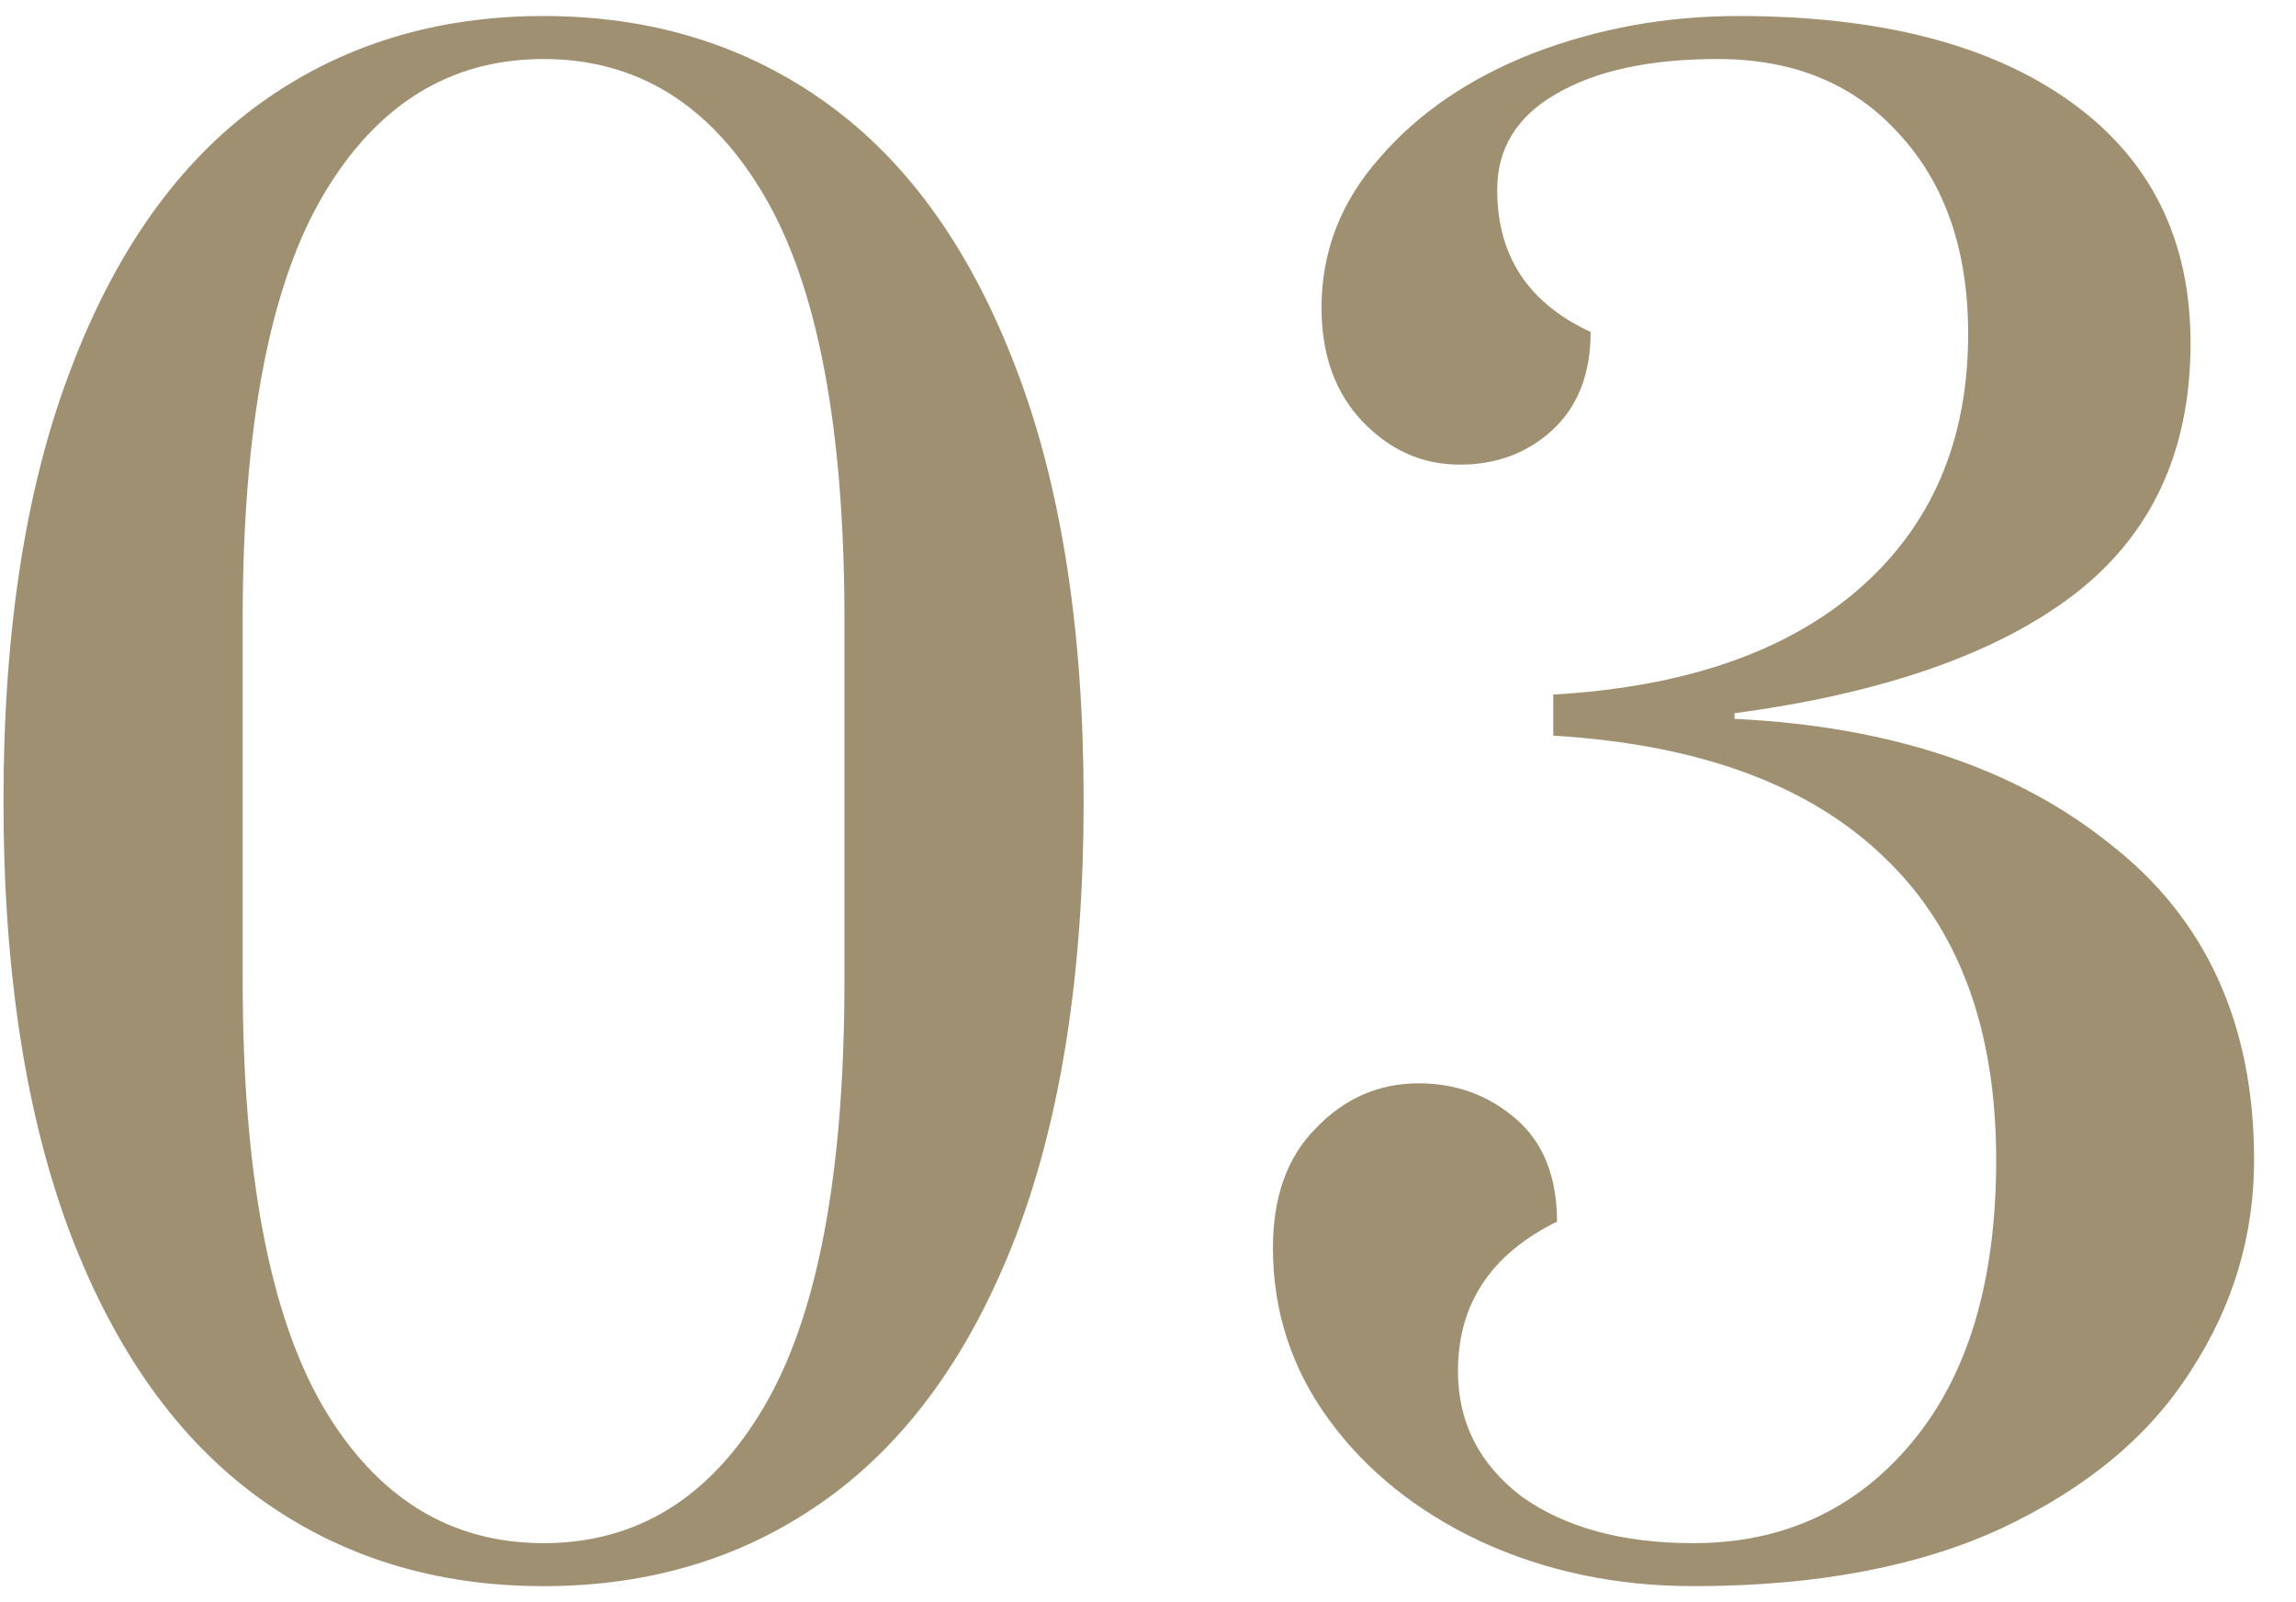 <svg width="43" height="30" viewBox="0 0 43 30" fill="none" xmlns="http://www.w3.org/2000/svg">
<path d="M10.18 29.7C8.15 29.7 6.377 29.152 4.86 28.055C3.343 26.958 2.165 25.313 1.325 23.12C0.485 20.903 0.065 18.197 0.065 15C0.065 11.803 0.485 9.108 1.325 6.915C2.165 4.698 3.343 3.042 4.86 1.945C6.377 0.848 8.15 0.3 10.18 0.3C12.21 0.3 13.983 0.848 15.5 1.945C17.017 3.042 18.195 4.698 19.035 6.915C19.875 9.108 20.295 11.803 20.295 15C20.295 18.197 19.875 20.903 19.035 23.12C18.195 25.313 17.017 26.958 15.5 28.055C13.983 29.152 12.21 29.7 10.18 29.7ZM10.18 28.895C11.93 28.895 13.307 28.043 14.31 26.34C15.313 24.637 15.815 21.977 15.815 18.36V11.605C15.815 8.012 15.313 5.363 14.31 3.66C13.307 1.957 11.93 1.105 10.18 1.105C8.43 1.105 7.053 1.957 6.05 3.66C5.047 5.363 4.545 8.012 4.545 11.605V18.36C4.545 21.953 5.047 24.613 6.05 26.34C7.053 28.043 8.43 28.895 10.18 28.895ZM31.715 29.7C30.268 29.7 28.939 29.42 27.725 28.86C26.535 28.3 25.59 27.542 24.89 26.585C24.19 25.628 23.84 24.555 23.84 23.365C23.84 22.408 24.108 21.662 24.645 21.125C25.182 20.565 25.823 20.285 26.57 20.285C27.27 20.285 27.877 20.507 28.39 20.95C28.904 21.393 29.16 22.035 29.16 22.875C27.924 23.482 27.305 24.415 27.305 25.675C27.305 26.632 27.702 27.413 28.495 28.02C29.312 28.603 30.385 28.895 31.715 28.895C33.395 28.895 34.76 28.265 35.81 27.005C36.86 25.745 37.385 23.983 37.385 21.72C37.385 19.27 36.685 17.38 35.285 16.05C33.885 14.697 31.82 13.938 29.09 13.775V13.005C31.54 12.865 33.442 12.212 34.795 11.045C36.172 9.855 36.86 8.257 36.86 6.25C36.86 4.687 36.428 3.438 35.565 2.505C34.725 1.572 33.593 1.105 32.17 1.105C30.887 1.105 29.872 1.327 29.125 1.77C28.402 2.19 28.04 2.785 28.04 3.555C28.04 4.792 28.623 5.678 29.79 6.215C29.79 7.008 29.545 7.627 29.055 8.07C28.588 8.49 28.017 8.7 27.34 8.7C26.64 8.7 26.034 8.432 25.52 7.895C25.007 7.358 24.75 6.647 24.75 5.76C24.75 4.71 25.112 3.777 25.835 2.96C26.558 2.12 27.515 1.467 28.705 1C29.919 0.533 31.202 0.3 32.555 0.3C35.215 0.3 37.292 0.837 38.785 1.91C40.279 2.983 41.025 4.488 41.025 6.425C41.025 8.455 40.29 10.03 38.82 11.15C37.373 12.247 35.262 12.982 32.485 13.355V13.46C35.402 13.6 37.747 14.382 39.52 15.805C41.317 17.205 42.215 19.177 42.215 21.72C42.215 23.143 41.819 24.462 41.025 25.675C40.255 26.888 39.077 27.868 37.49 28.615C35.927 29.338 34.002 29.7 31.715 29.7Z" fill="#9F9071"/>
</svg>
